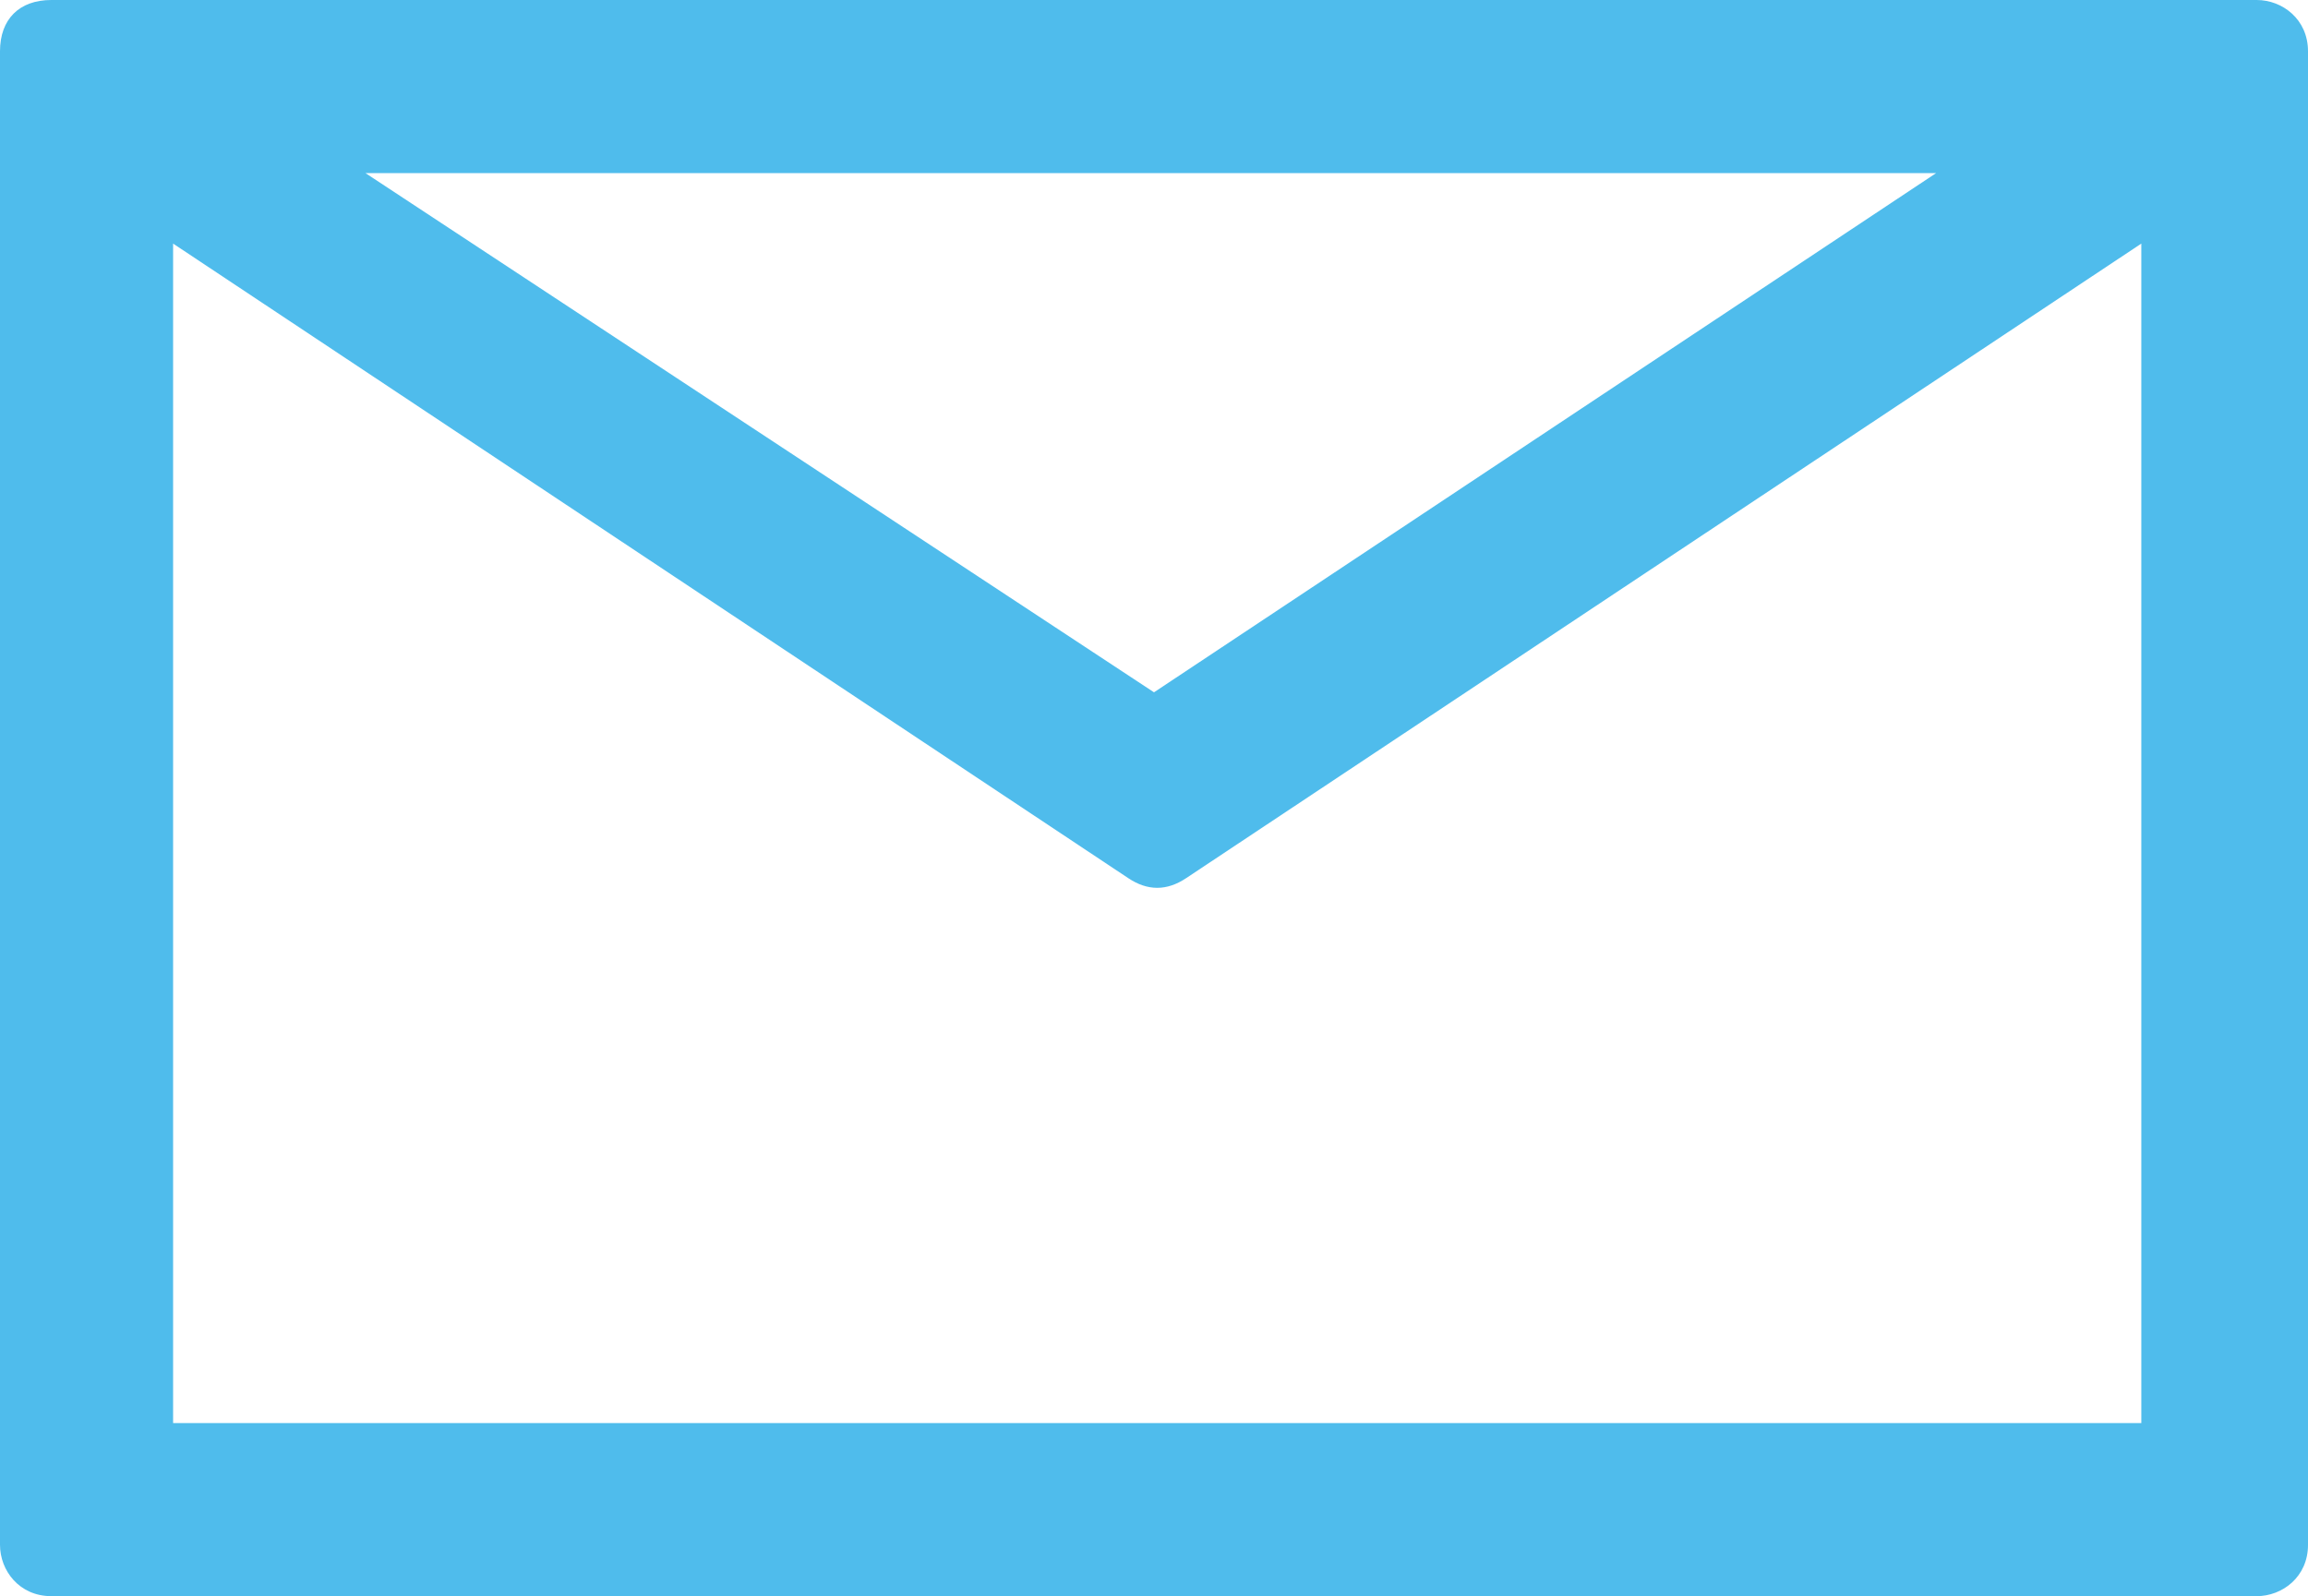 <?xml version="1.0" encoding="utf-8"?>
<!-- Generator: Adobe Illustrator 19.1.0, SVG Export Plug-In . SVG Version: 6.00 Build 0)  -->
<!DOCTYPE svg PUBLIC "-//W3C//DTD SVG 1.1//EN" "http://www.w3.org/Graphics/SVG/1.1/DTD/svg11.dtd">
<svg version="1.1" id="Layer_1" xmlns="http://www.w3.org/2000/svg" xmlns:xlink="http://www.w3.org/1999/xlink" x="0px" y="0px"
	 viewBox="0 0 36 24.9" style="enable-background:new 0 0 36 24.9;" xml:space="preserve">
<style type="text/css">
	.st0{fill:#4FBCEC;}
</style>
<path class="st0" d="M35.2,0H0.8C0.3,0,0,0.3,0,0.8v23.3c0,0.4,0.3,0.8,0.8,0.8h34.4c0.4,0,0.8-0.3,0.8-0.8V0.8
	C36,0.3,35.6,0,35.2,0z M2.7,22.2V3.8l14.9,9.9c0.3,0.2,0.6,0.2,0.9,0l14.9-9.9v18.4H2.7z M18,10.8L5.7,2.7h24.5L18,10.8z"/>
</svg>
